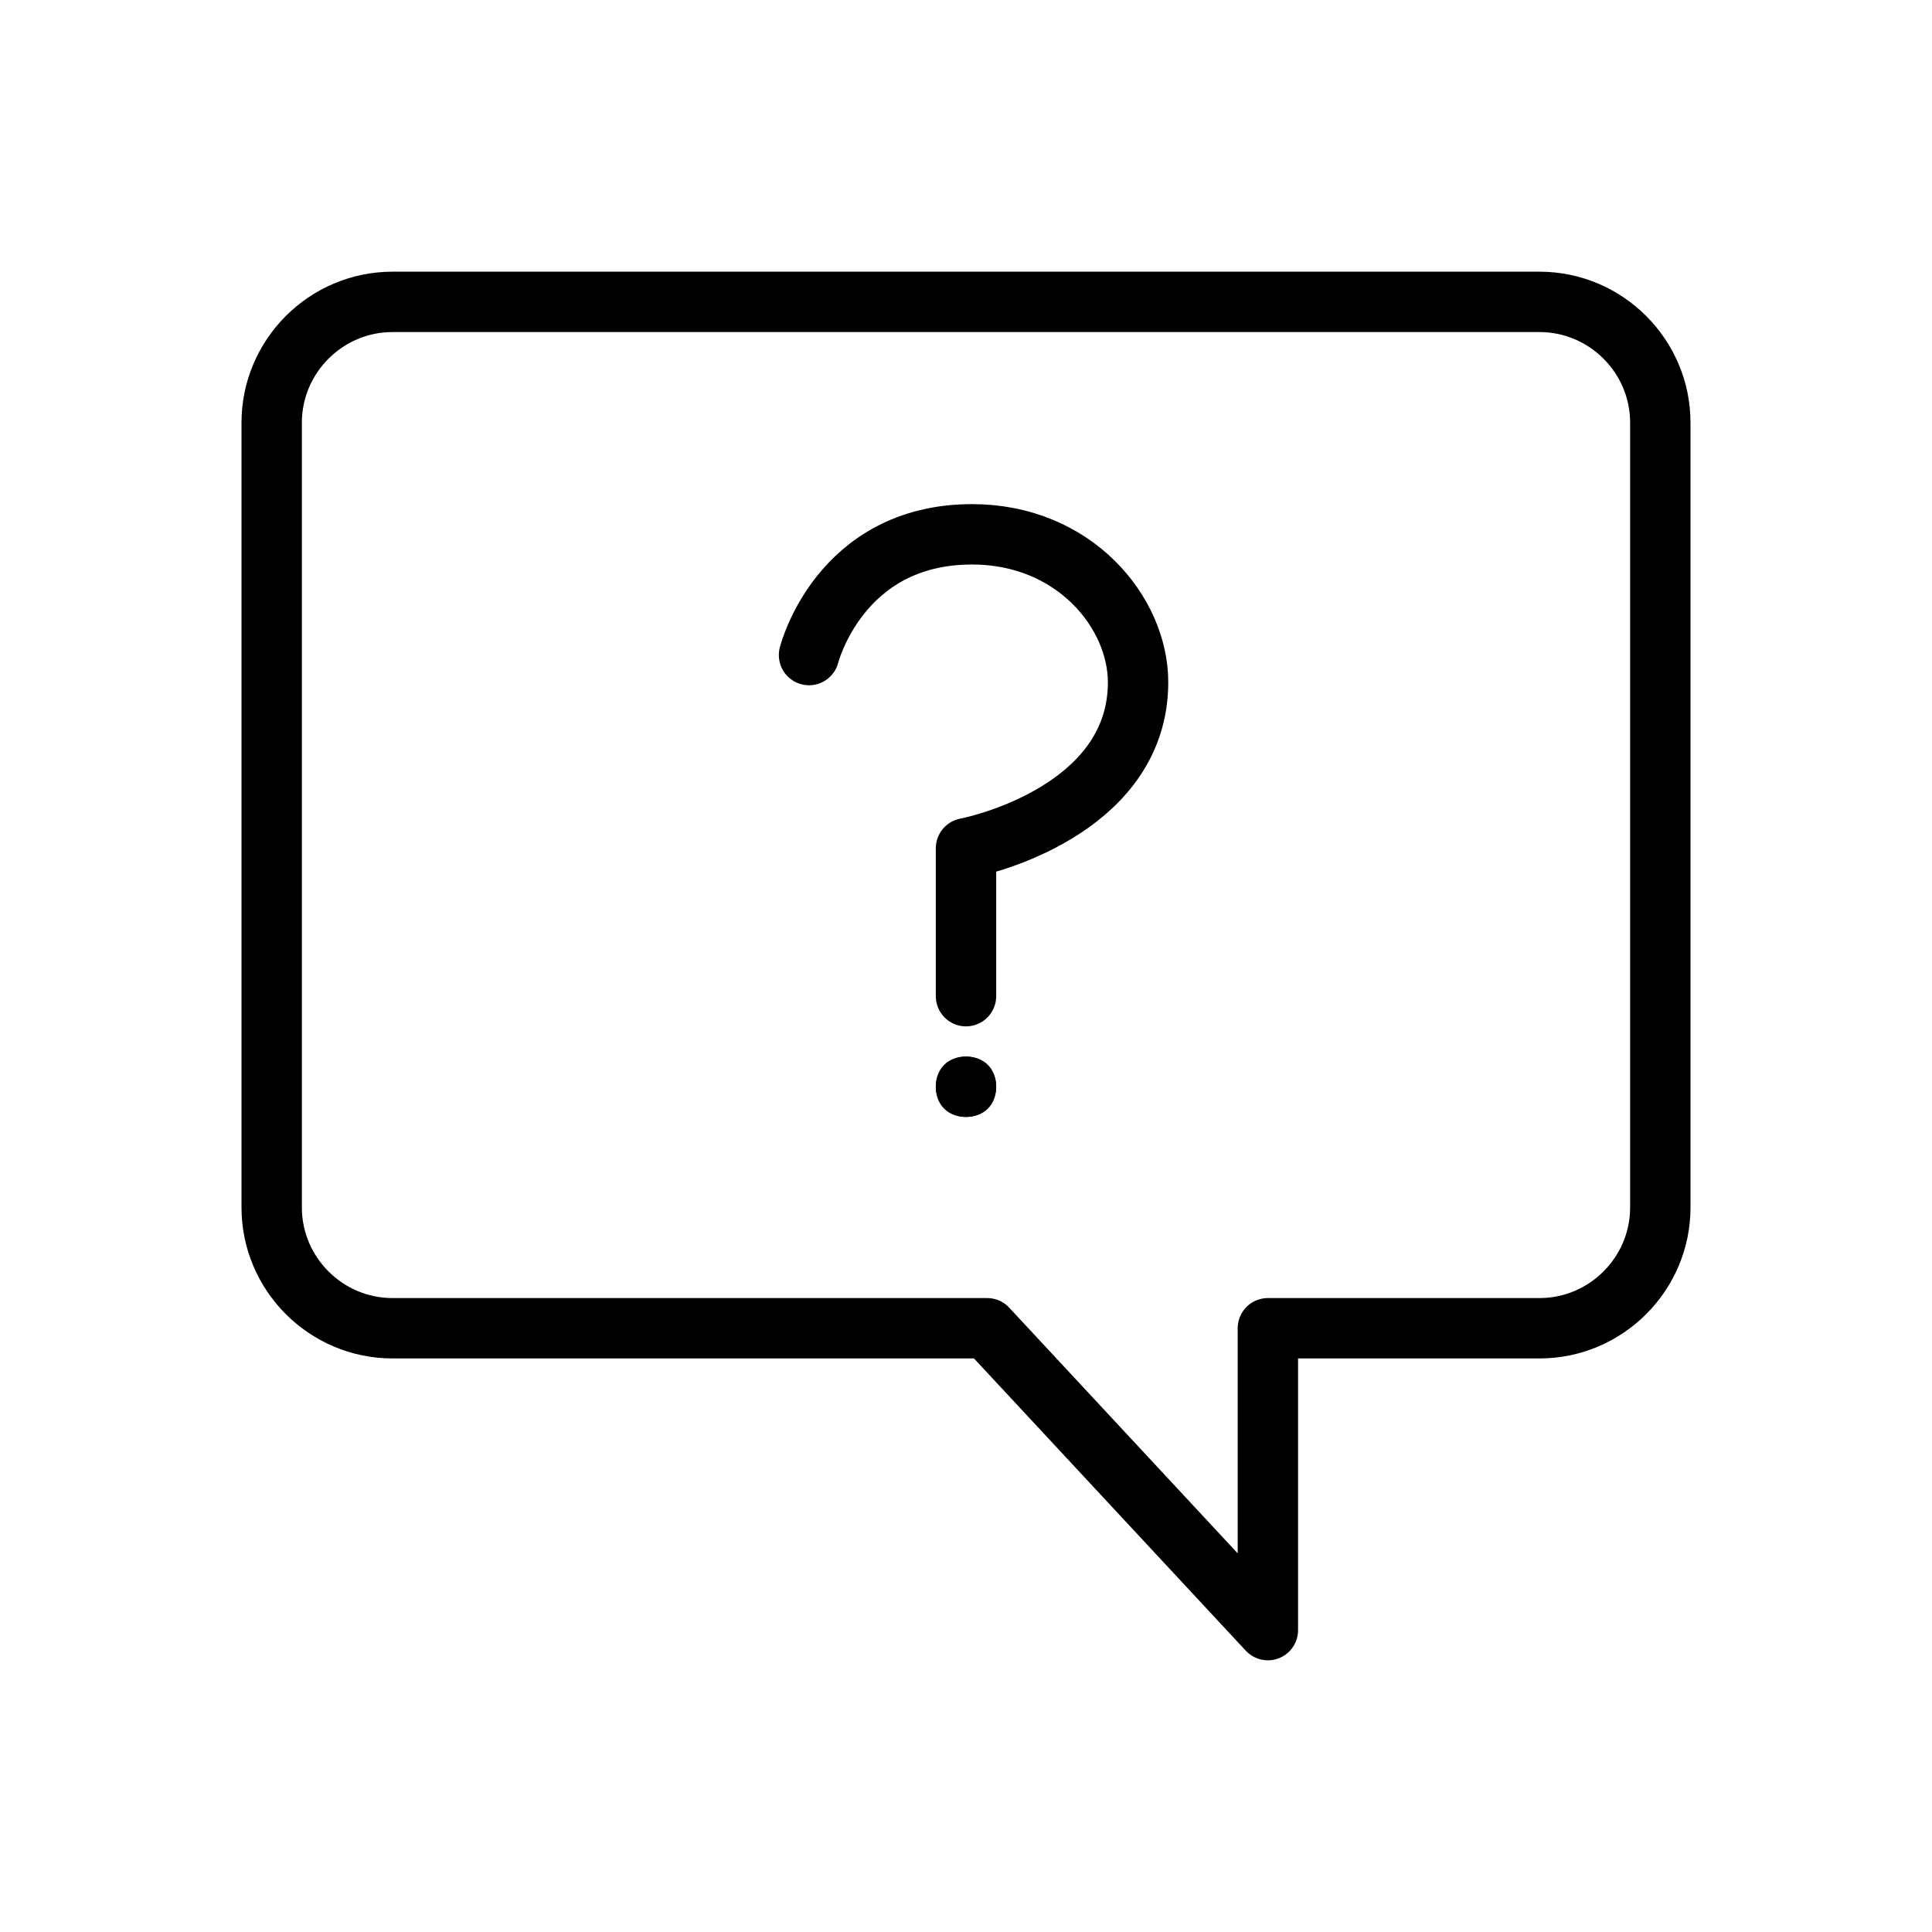 <svg viewBox="0 0 64 64" xml:space="preserve" xmlns="http://www.w3.org/2000/svg"><path d="M9 40V14c0-2.2 1.8-4 4-4h38c2.2 0 4 1.8 4 4v26c0 2.2-1.8 4-4 4h-9v10l-9.3-10H13c-2.2 0-4-1.8-4-4z" fill="none" stroke="#000000" stroke-linecap="round" stroke-linejoin="round" stroke-miterlimit="10" stroke-width="2" class="stroke-2c3e50"></path><path d="M26.8 21.7s1-4 5.4-4c3.4 0 5.5 2.6 5.5 4.9 0 4-4.7 5.3-5.7 5.5V33" fill="none" stroke="#000000" stroke-linecap="round" stroke-linejoin="round" stroke-miterlimit="10" stroke-width="2" class="stroke-2c3e50"></path><circle cx="32" cy="36" fill="#000000" r="1" class="fill-dce9ee"></circle><path d="M32 35c-.6 0-1 .4-1 1s.4 1 1 1 1-.4 1-1-.4-1-1-1z" fill="#000000" class="fill-2c3e50"></path></svg>